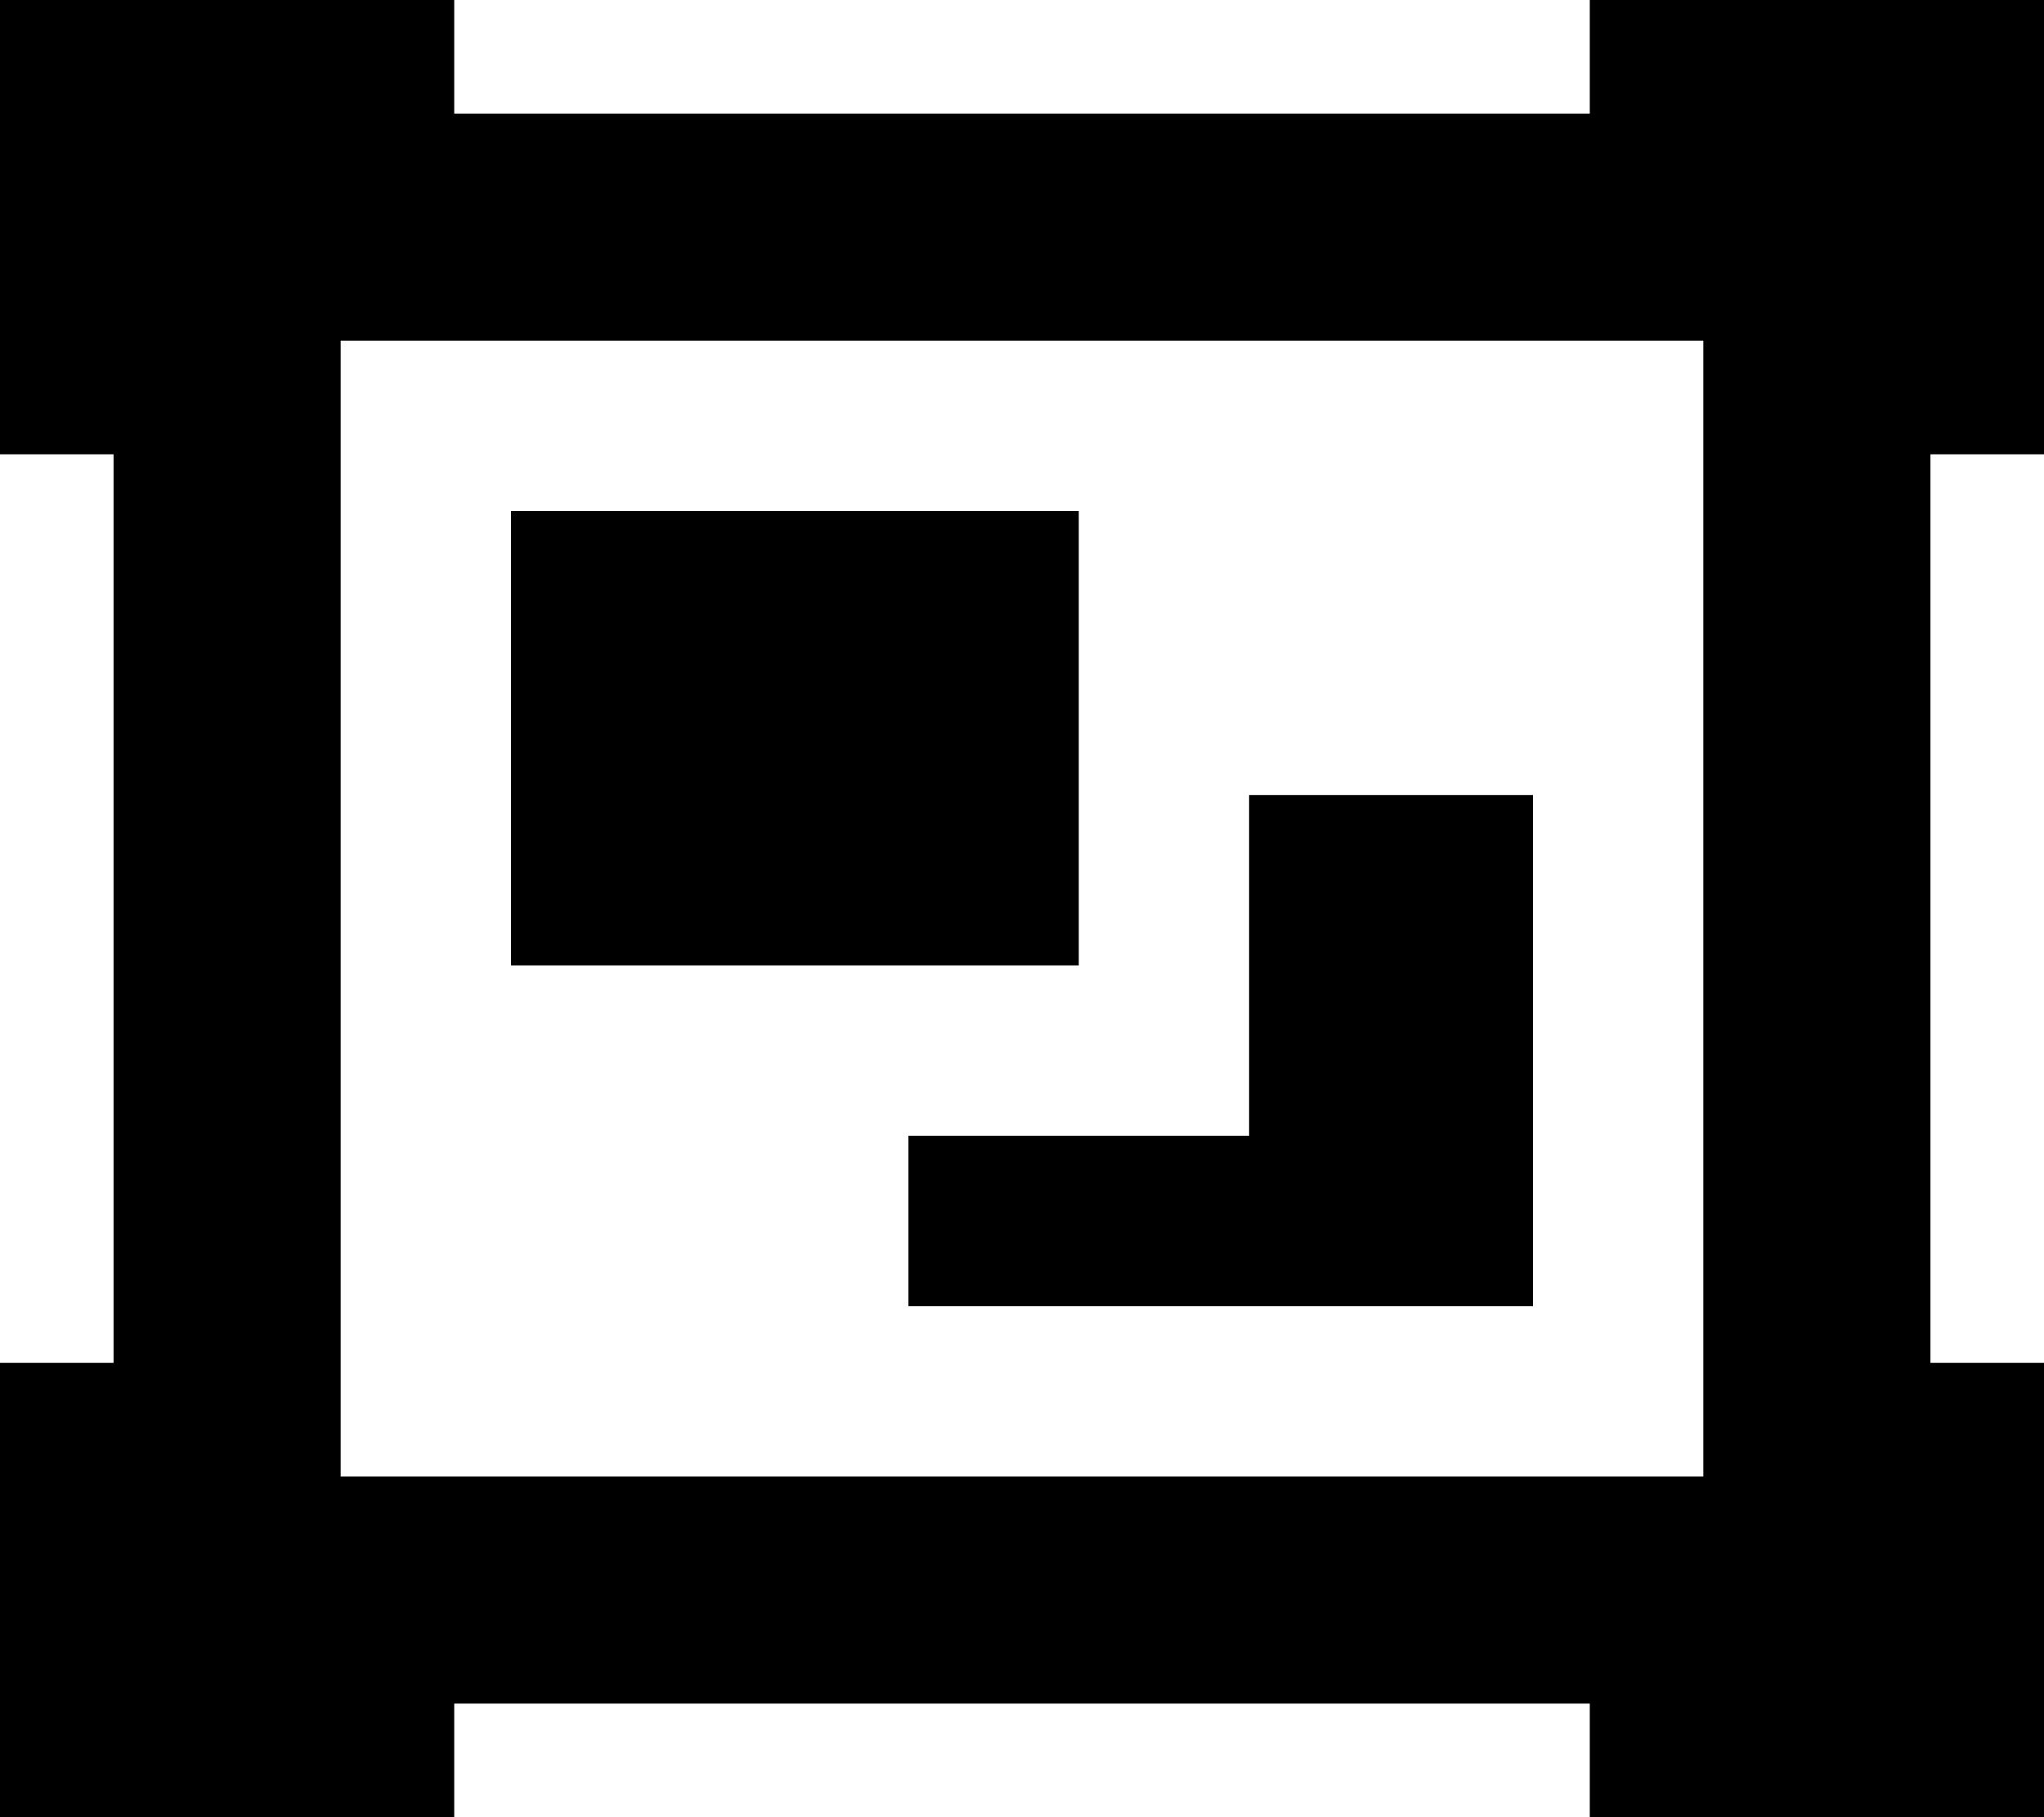 <svg xmlns="http://www.w3.org/2000/svg" viewBox="0 0 576 512"><!--! Font Awesome Pro 7.0.0 by @fontawesome - https://fontawesome.com License - https://fontawesome.com/license (Commercial License) Copyright 2025 Fonticons, Inc. --><path fill="currentColor" d="M0 128l0-128 128 0 0 32 320 0 0-32 128 0 0 128-32 0 0 256 32 0 0 128-128 0 0-32-320 0 0 32-128 0 0-128 32 0 0-256-32 0zM96 416l384 0 0-320-384 0 0 320zm48-272l160 0 0 128-160 0 0-128zM256 320l96 0 0-96 80 0 0 144-176 0 0-48z"/></svg>